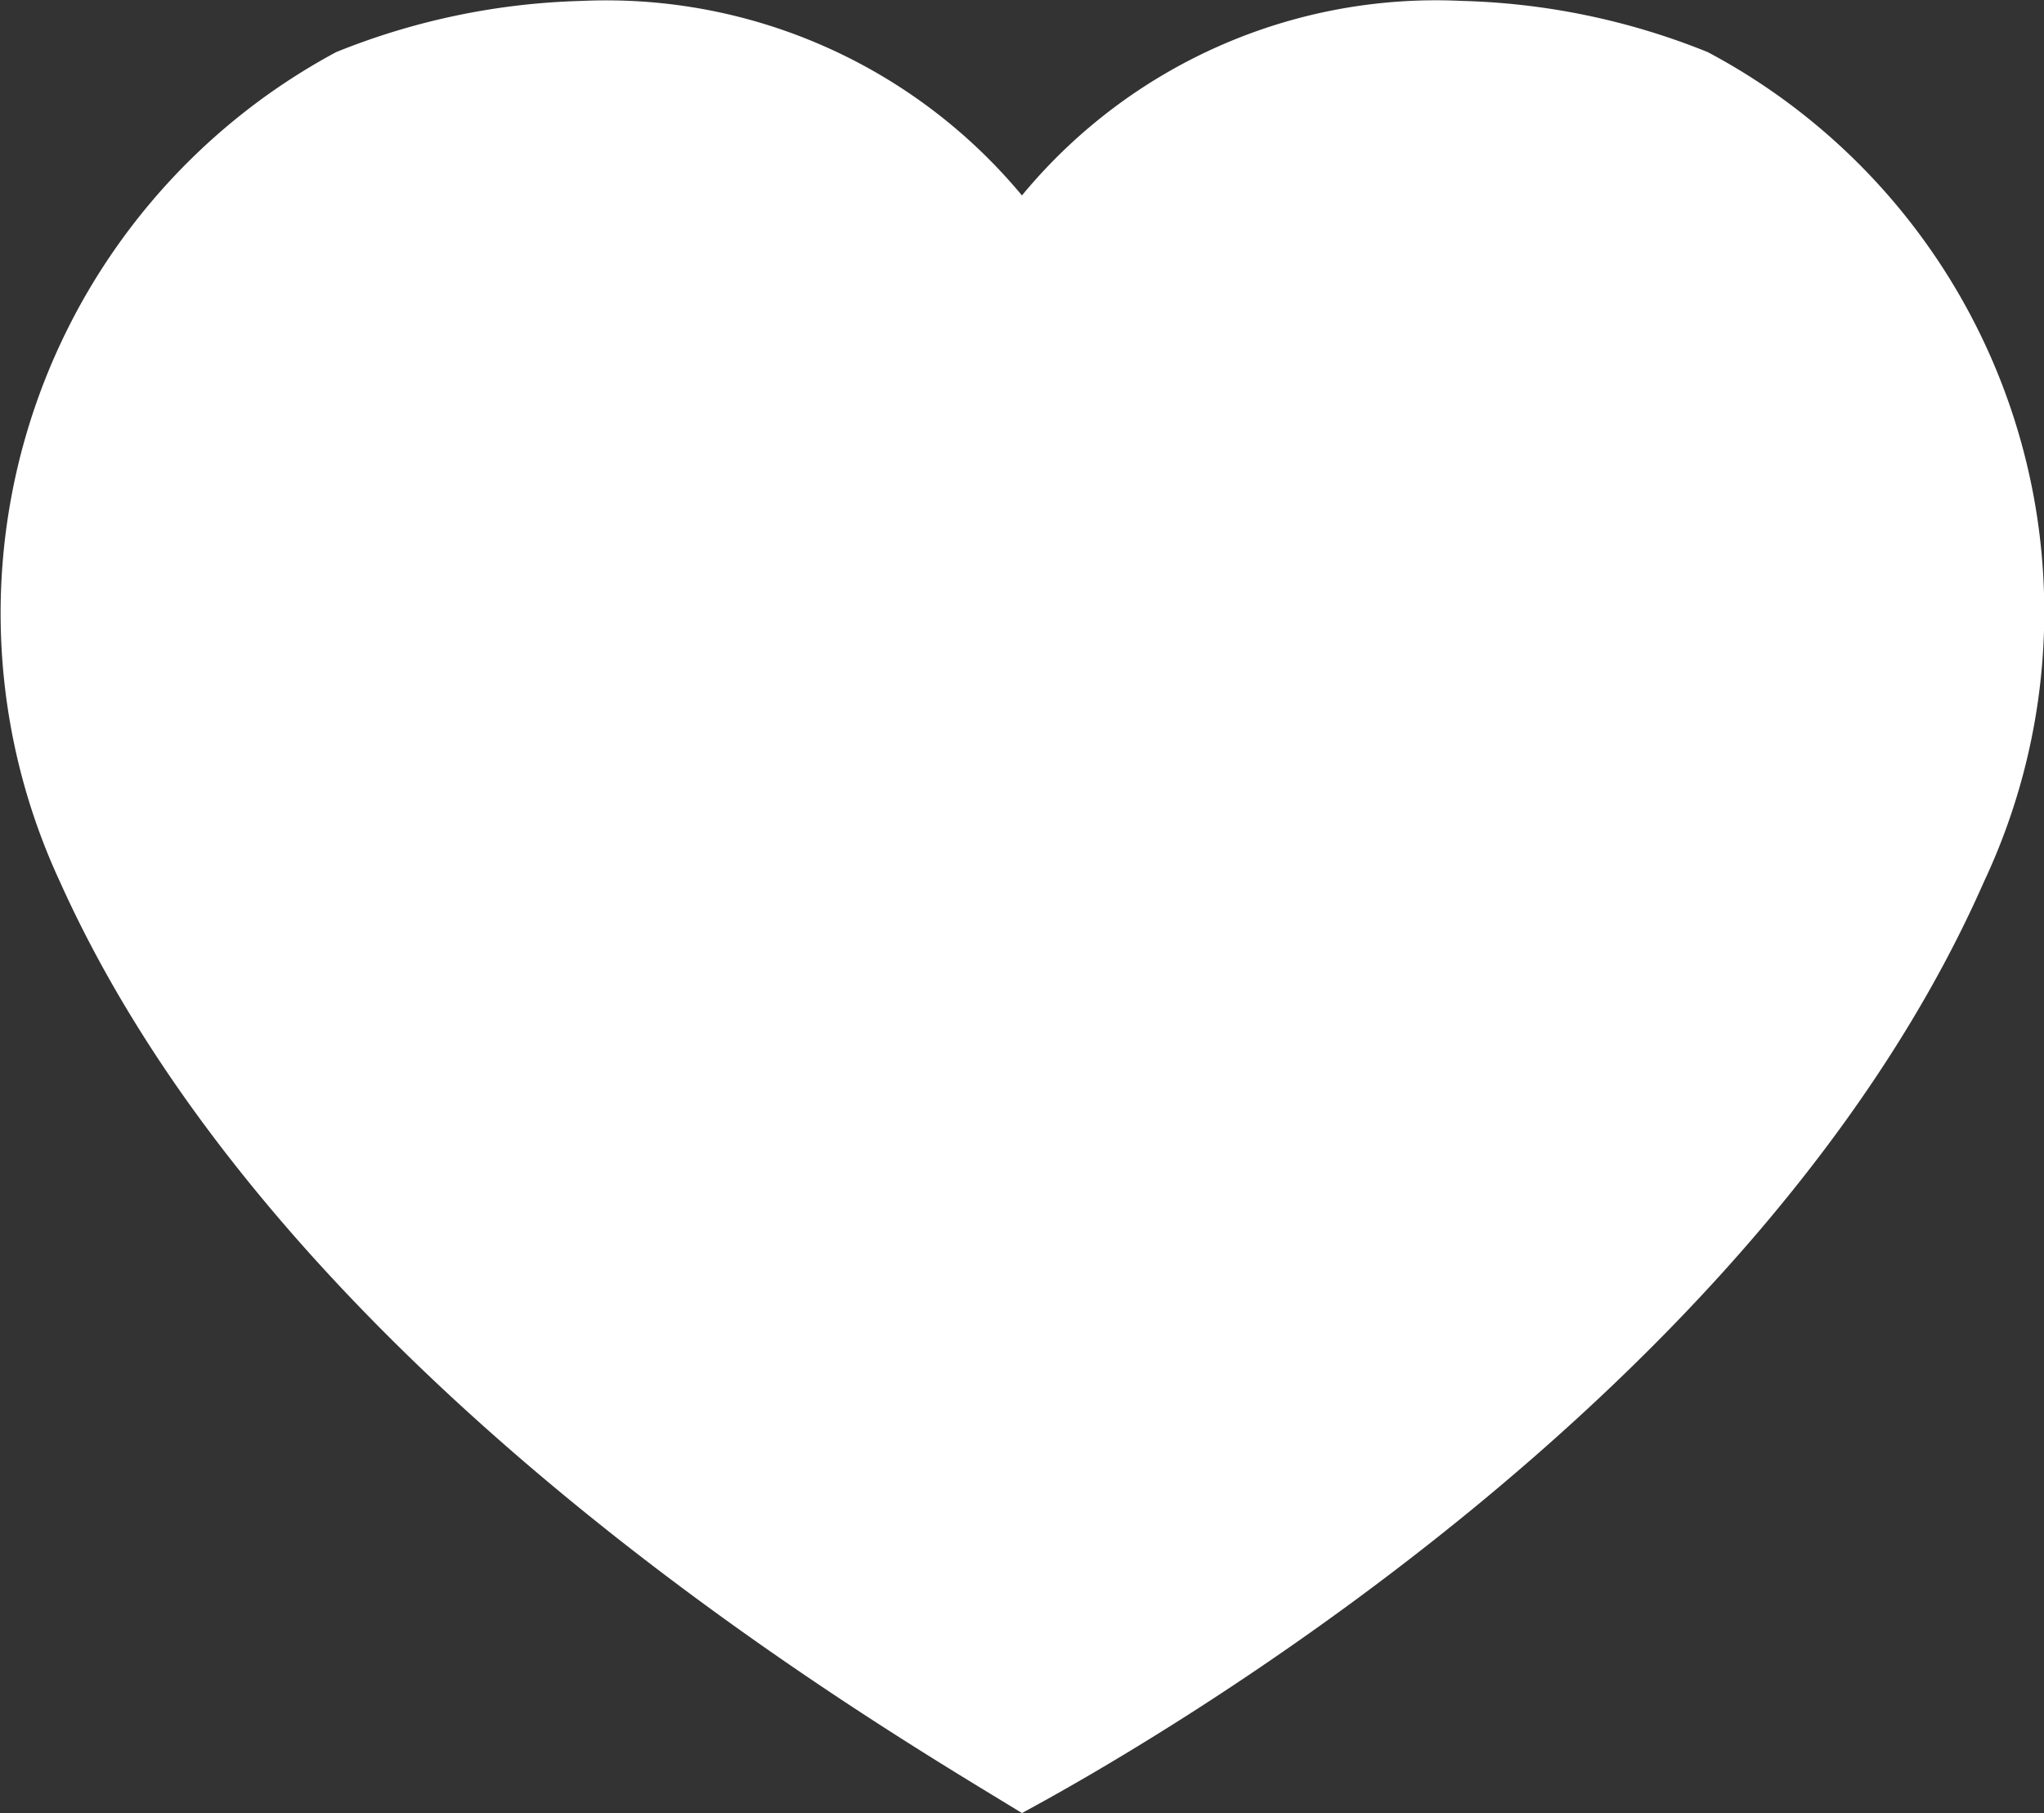 <svg xmlns="http://www.w3.org/2000/svg" width="19.969" height="17.709" viewBox="0 0 19.969 17.709">
  <rect x="0" y="0" width="19.969" height="17.709" fill="#333333" stroke="none"/>
  <path id="heart" d="M34.4,23.6c-2.2,5-8.1,8.4-9.4,9.1-1.3-.8-7.2-4.2-9.4-9.1a6.222,6.222,0,0,1,2.7-8.1,6.874,6.874,0,0,1,2.4-.5A5.279,5.279,0,0,1,25,16.9,5.245,5.245,0,0,1,29.3,15a6.874,6.874,0,0,1,2.4.5A6.19,6.19,0,0,1,34.4,23.6Z" transform="translate(-15.016 -14.991)" fill="#fff"/>
</svg>
